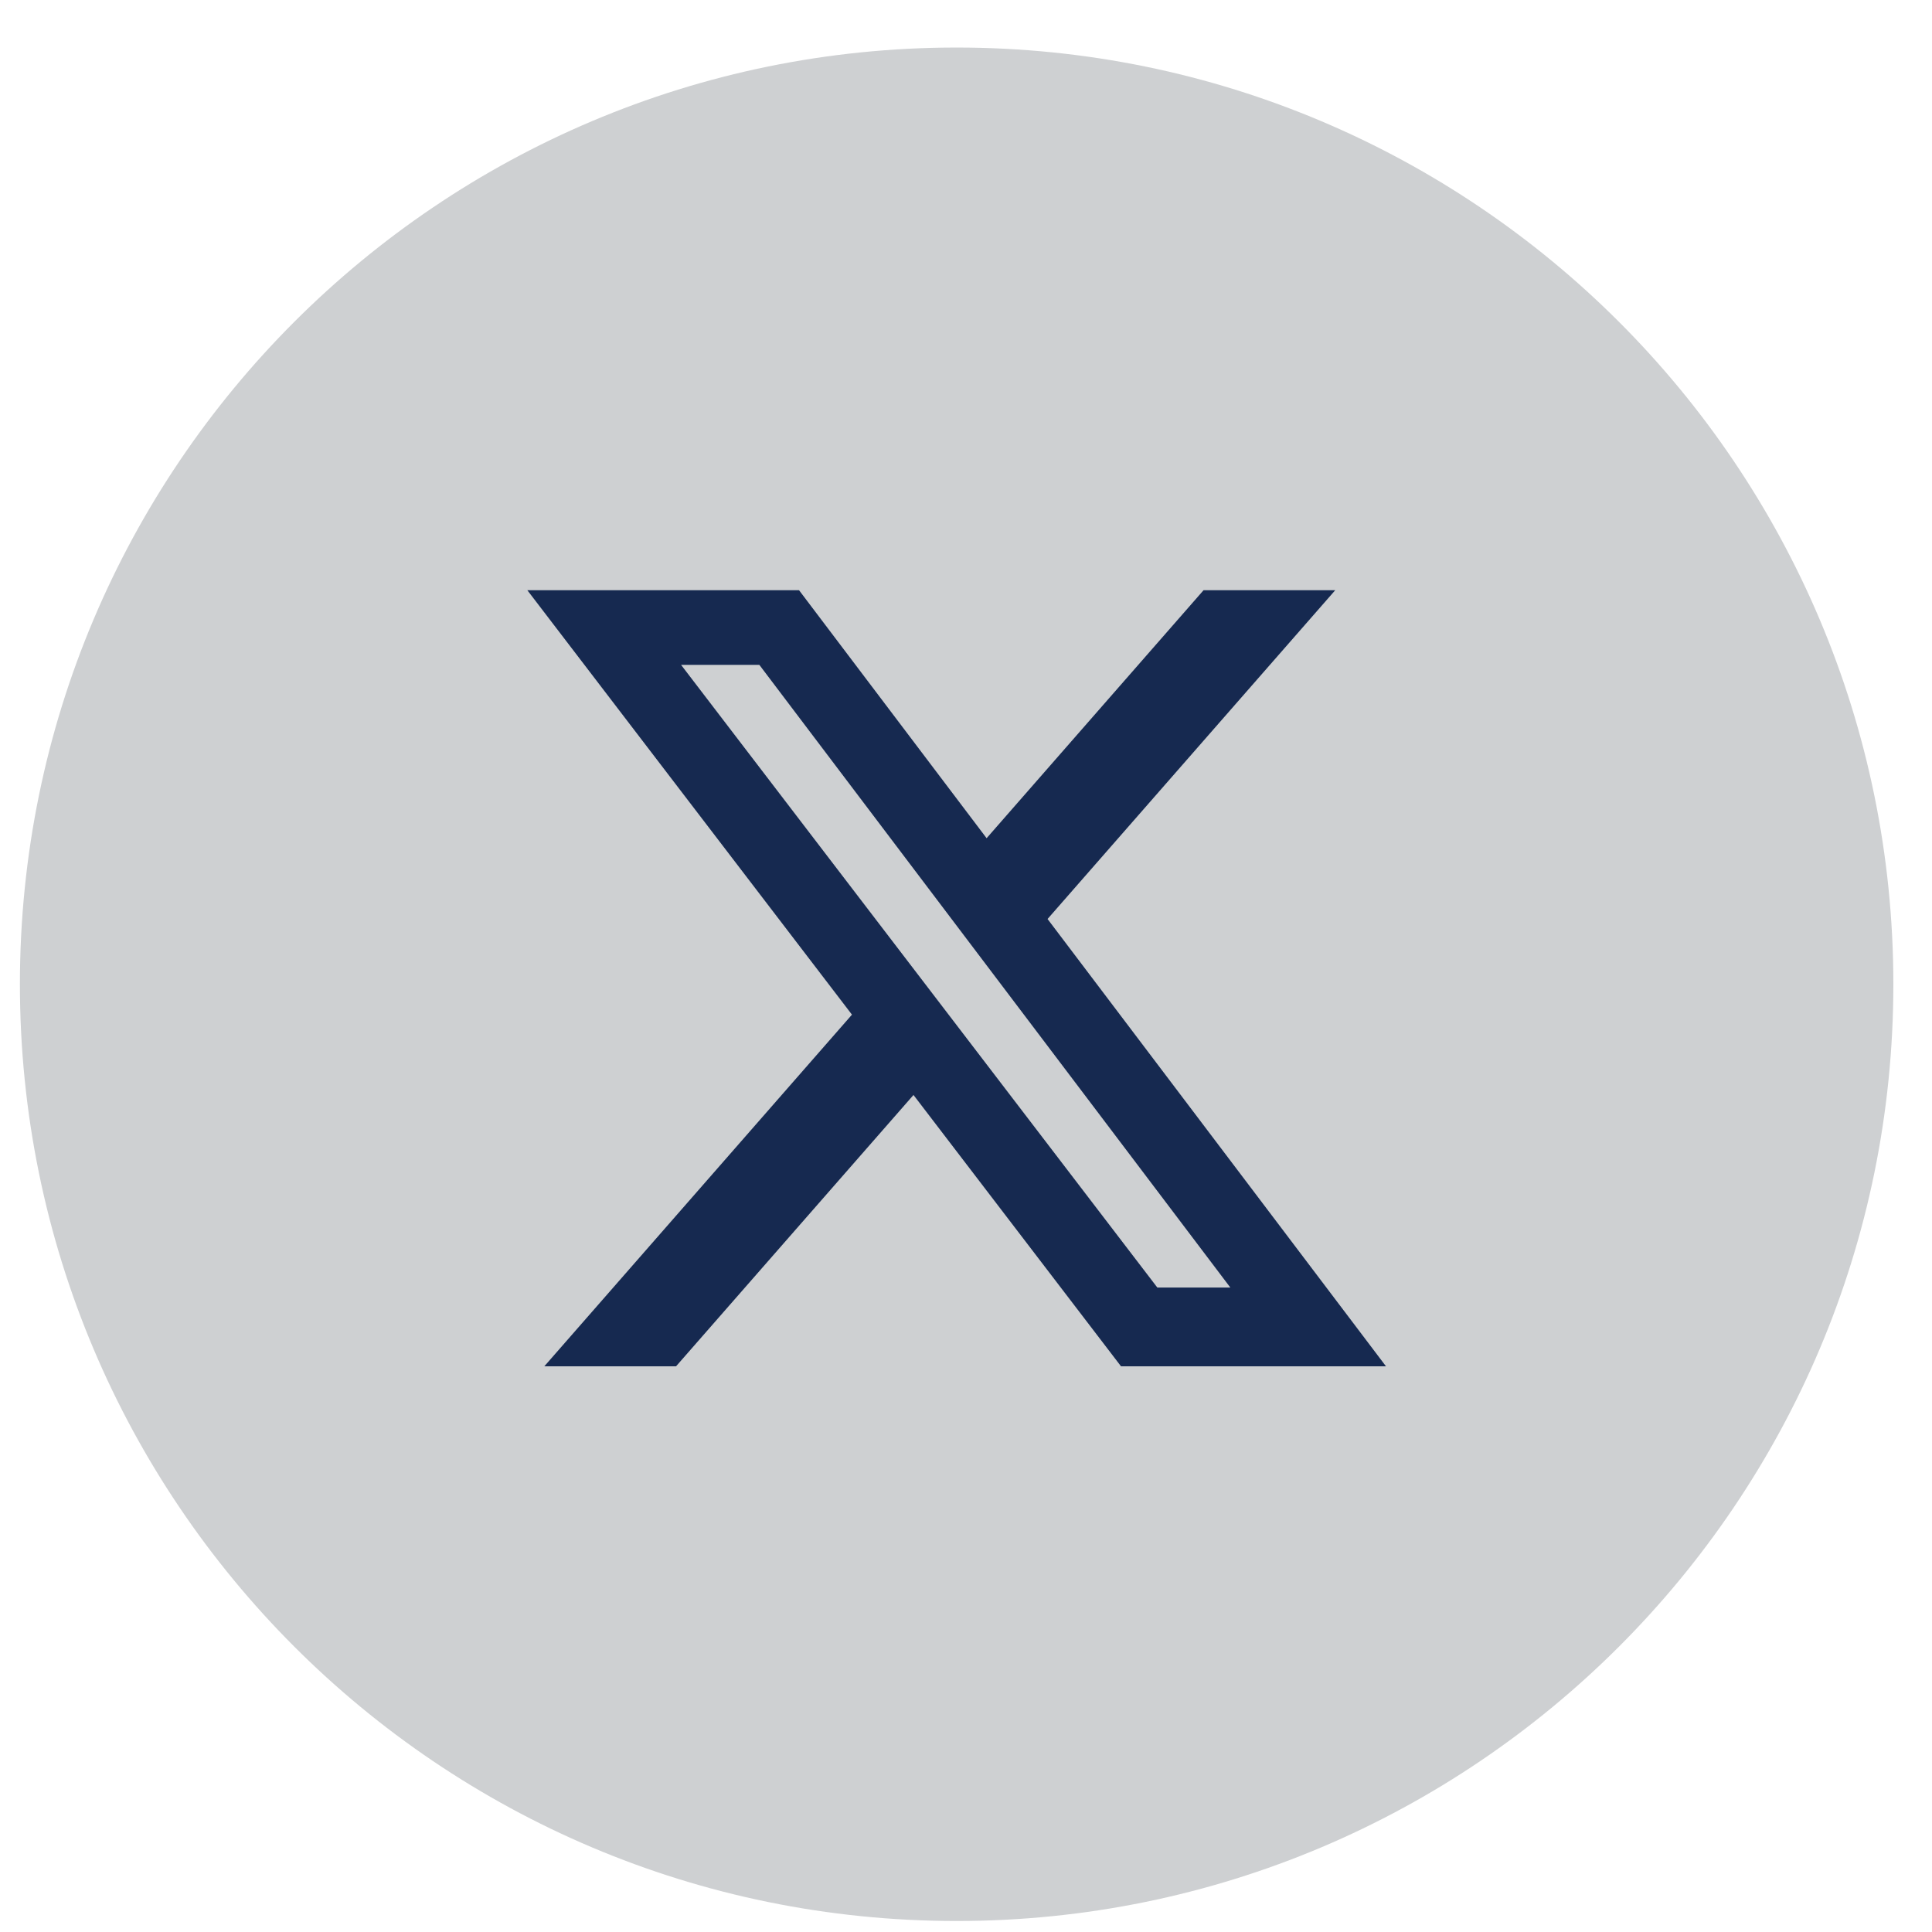 <svg width="33" height="33" viewBox="0 0 33 33" fill="none" xmlns="http://www.w3.org/2000/svg">
<path fill-rule="evenodd" clip-rule="evenodd" d="M0.34 16.811C0.34 7.975 7.503 0.812 16.34 0.812C25.177 0.812 32.34 7.975 32.34 16.811C32.34 25.648 25.177 32.812 16.34 32.812C7.503 32.812 0.34 25.648 0.34 16.811Z" fill="#CED0D2"/>
<path d="M20.558 10.081H22.807L17.893 15.697L23.674 23.338H19.148L15.603 18.703L11.547 23.338H9.297L14.552 17.331L9.007 10.081H13.648L16.852 14.317L20.558 10.081ZM19.768 21.992H21.015L12.97 11.356H11.633L19.768 21.992Z" fill="#162950"/>
</svg>
